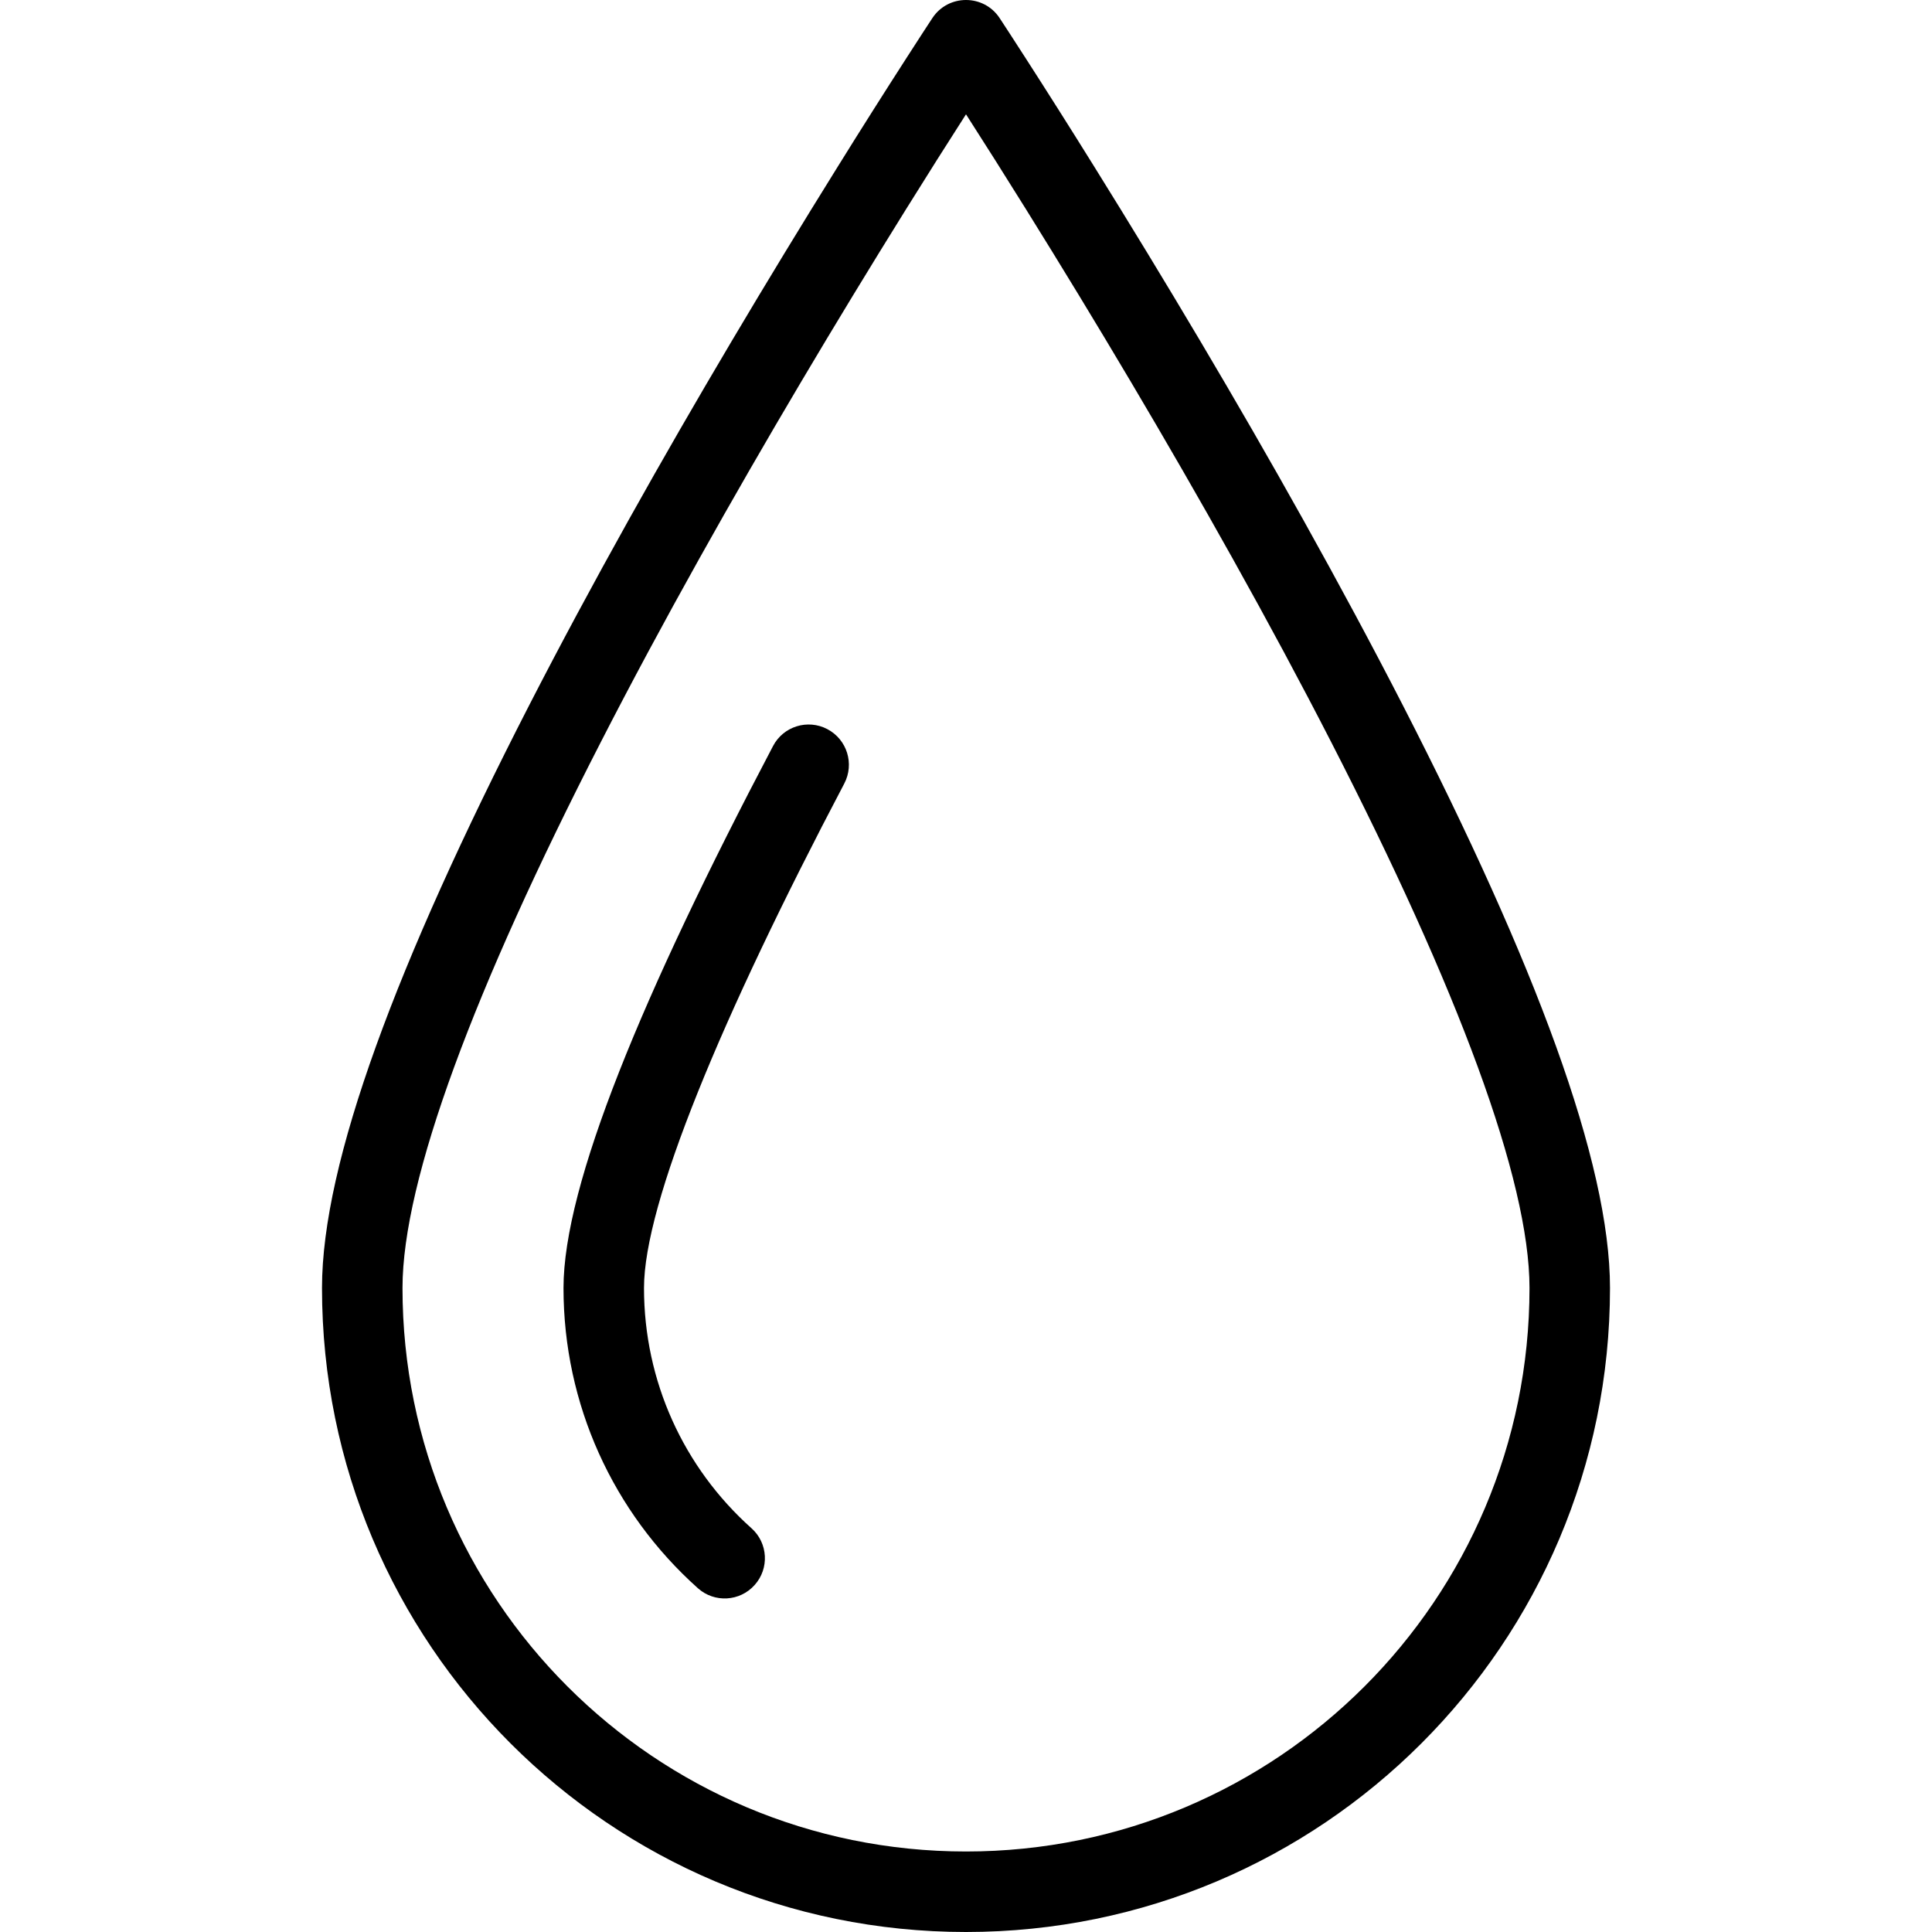 <?xml version="1.0" encoding="UTF-8"?>
<svg width="18px" height="18px" viewBox="0 0 18 18" version="1.1" xmlns="http://www.w3.org/2000/svg" xmlns:xlink="http://www.w3.org/1999/xlink">
    <!-- Generator: sketchtool 54.1 (76490) - https://sketchapp.com -->
    <title>CFF14377-4273-4D7A-843E-A5F6AADDA9DE</title>
    <desc>Created with sketchtool.</desc>
    <g id="PDP" stroke="none" stroke-width="1" fill="none" fill-rule="evenodd">
        <g id="PDP-icons" transform="translate(-851, -609)" fill="#000000" fill-rule="nonzero">
            <path d="M866,621 C866,624.314 863.314,627 860,627 C856.685,627 854,624.315 854,621 C854,619.83 854.698,617.973 855.928,615.575 C856.215,615.016 856.527,614.436 856.86,613.839 C857.478,612.732 858.141,611.62 858.803,610.556 C859.034,610.184 859.25,609.844 859.443,609.544 C859.559,609.364 859.642,609.236 859.687,609.168 C859.835,608.944 860.165,608.944 860.313,609.168 C860.358,609.236 860.441,609.364 860.557,609.544 C860.75,609.844 860.966,610.184 861.197,610.556 C861.859,611.62 862.522,612.732 863.14,613.839 C863.473,614.436 863.785,615.016 864.072,615.575 C865.302,617.973 866,619.83 866,621 Z M859.439,610.953 C858.783,612.007 858.127,613.109 857.515,614.205 C857.186,614.794 856.878,615.367 856.596,615.917 C855.42,618.209 854.75,619.991 854.75,621 C854.75,623.9 857.099,626.25 860,626.25 C862.9,626.25 865.25,623.9 865.25,621 C865.25,619.991 864.58,618.209 863.404,615.917 C863.122,615.367 862.814,614.794 862.485,614.205 C861.873,613.109 861.217,612.007 860.561,610.953 C860.36,610.63 860.172,610.333 860,610.065 C859.828,610.333 859.64,610.63 859.439,610.953 Z M858.001,623.238 C858.156,623.376 858.169,623.613 858.031,623.767 C857.893,623.922 857.656,623.935 857.502,623.797 C856.711,623.09 856.25,622.083 856.25,621 C856.25,620.037 856.986,618.263 858.202,615.951 C858.298,615.767 858.525,615.697 858.708,615.793 C858.892,615.89 858.962,616.116 858.866,616.3 C857.718,618.483 857,620.213 857,621 C857,621.867 857.368,622.672 858.001,623.238 Z" id="no-artificial-color"></path>
        </g>
    </g>
</svg>